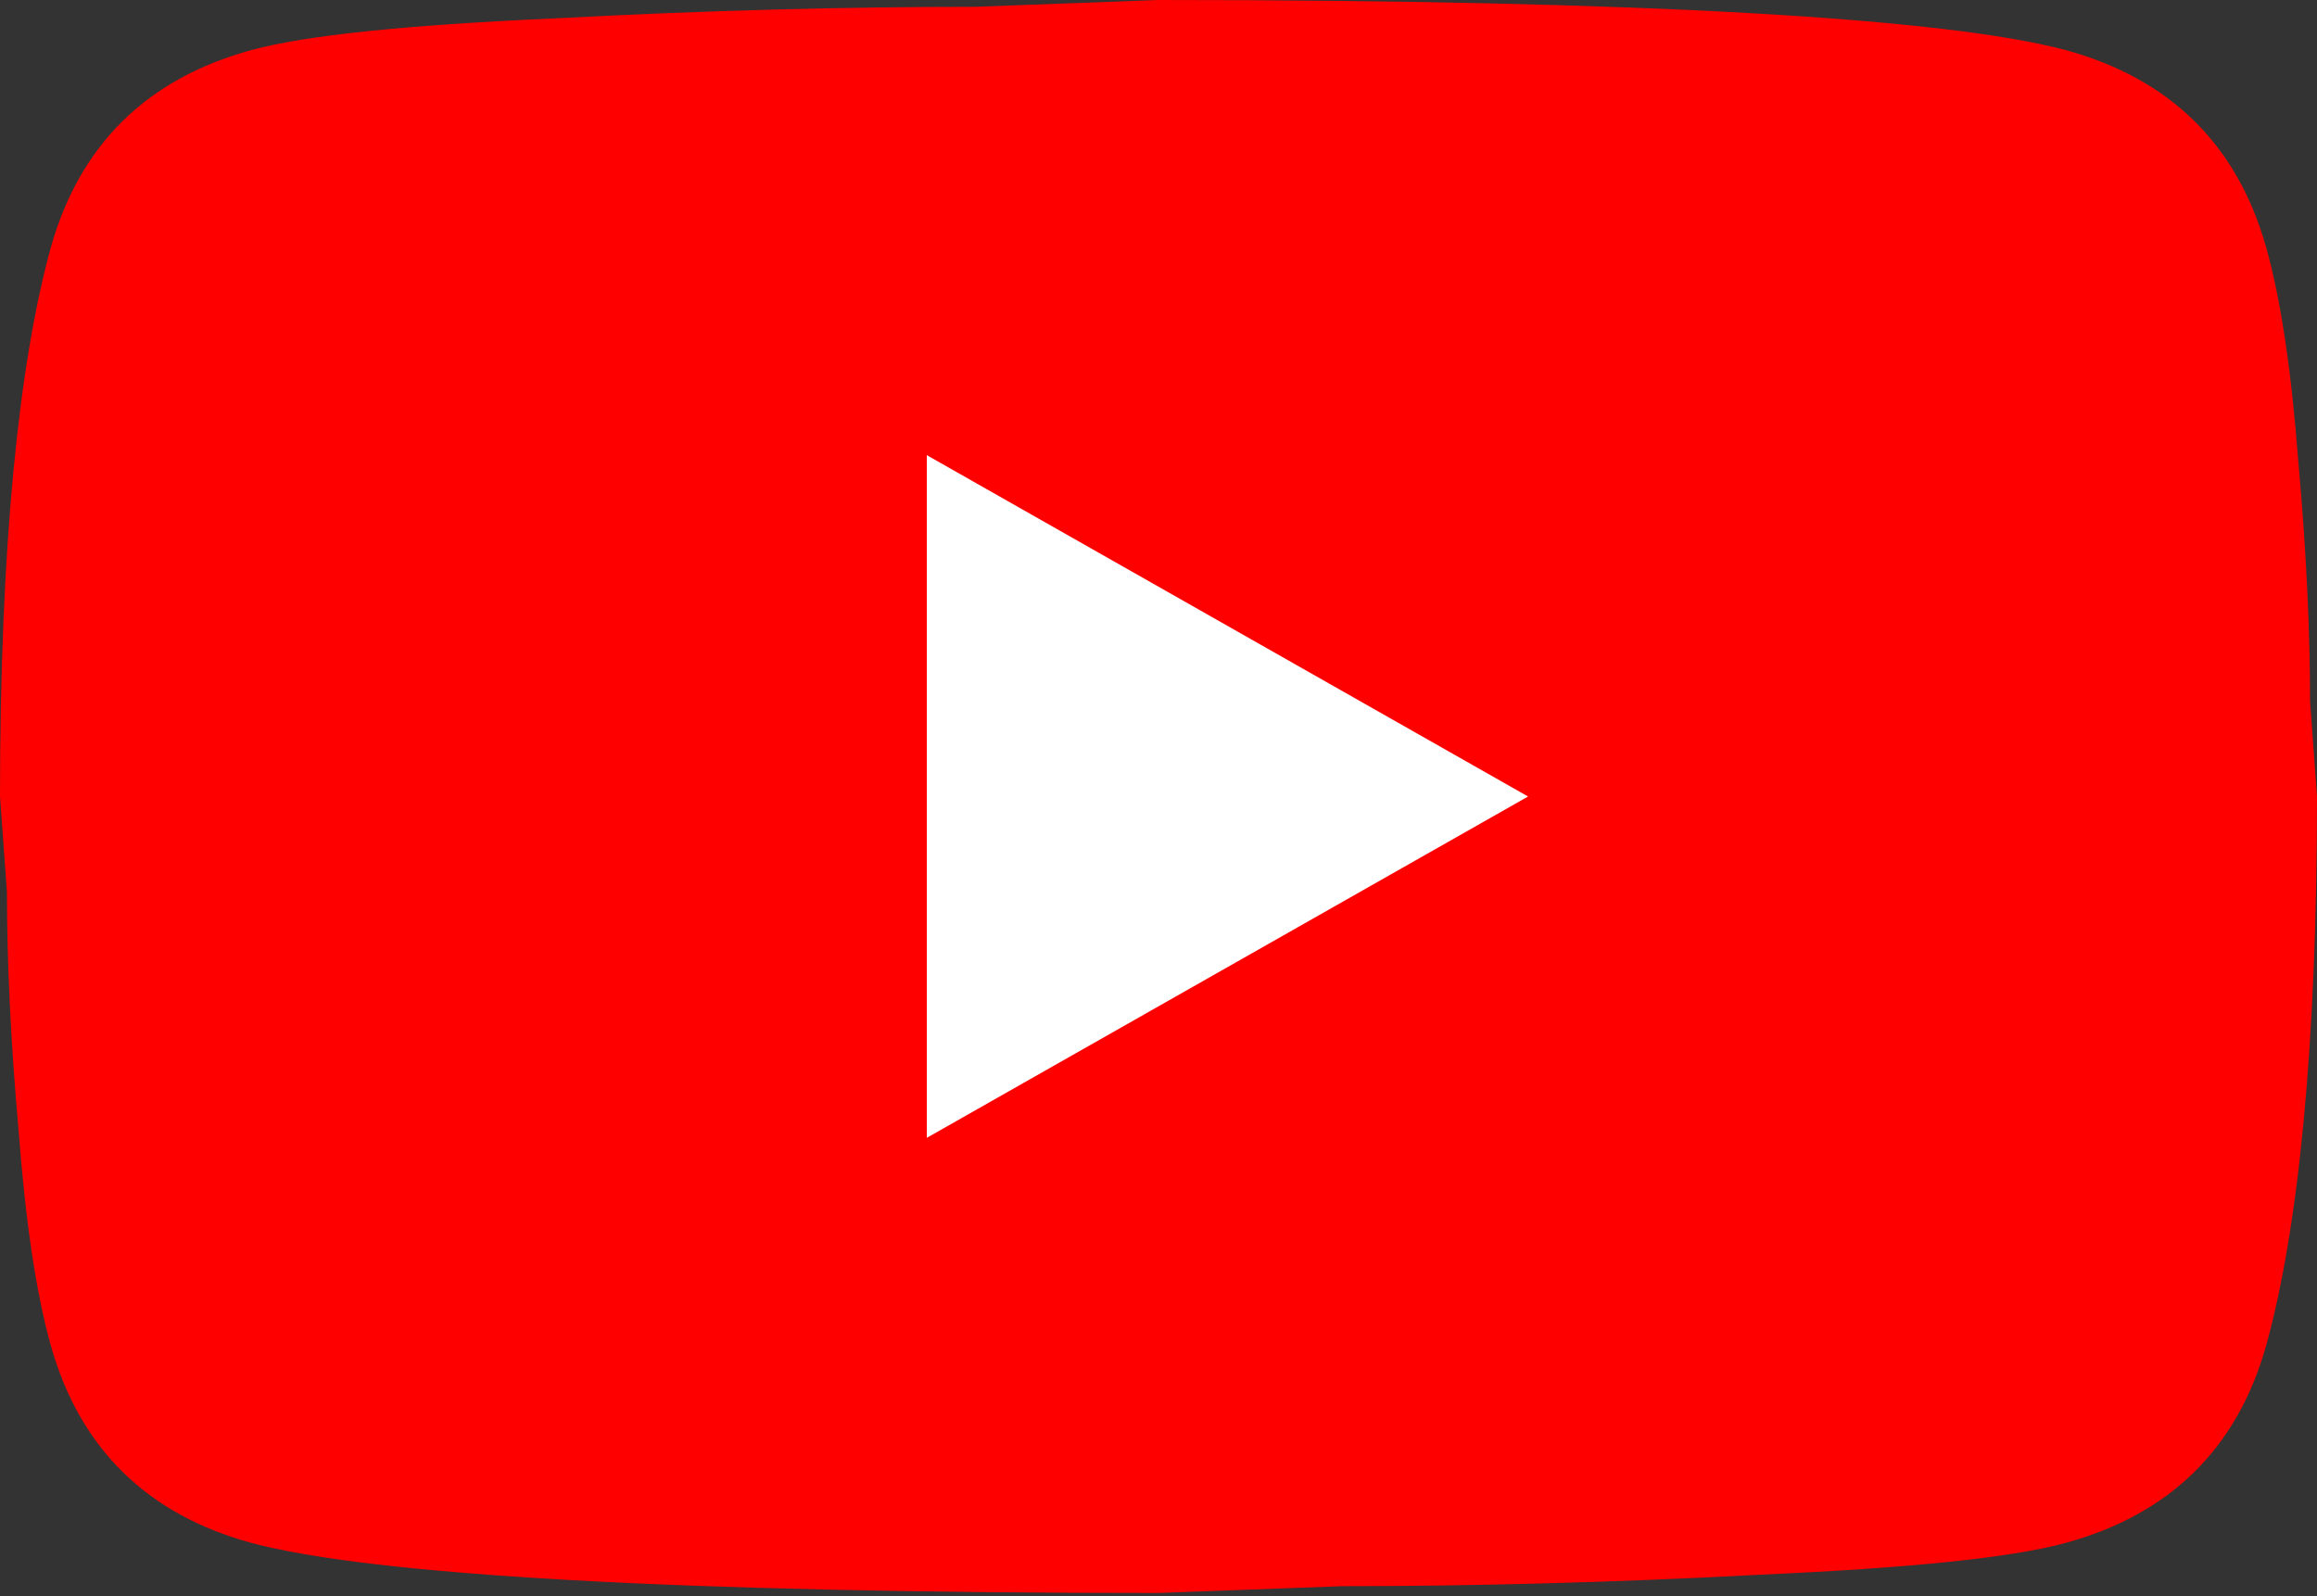 <svg width="90" height="62" viewBox="0 0 90 62" fill="none" xmlns="http://www.w3.org/2000/svg">
<rect x="0" y="0" width="90" height="62" fill="#333333" stroke="none"/>
<rect x="28.125" y="12.656" width="37.969" height="37.969" fill="white"/>
<path d="M36 44.196L59.355 30.938L36 17.679V44.196ZM88.02 9.591C88.605 11.668 89.01 14.452 89.28 17.988C89.595 21.524 89.73 24.573 89.73 27.225L90 30.938C90 40.617 89.28 47.732 88.02 52.284C86.895 56.262 84.285 58.825 80.235 59.93C78.12 60.505 74.25 60.903 68.31 61.168C62.46 61.477 57.105 61.61 52.155 61.61L45 61.875C26.145 61.875 14.4 61.168 9.765 59.93C5.715 58.825 3.105 56.262 1.98 52.284C1.395 50.207 0.99 47.423 0.72 43.887C0.405 40.351 0.27 37.302 0.27 34.65L0 30.938C0 21.259 0.72 14.143 1.98 9.591C3.105 5.613 5.715 3.05 9.765 1.945C11.88 1.37 15.75 0.972 21.69 0.707C27.54 0.398 32.895 0.265 37.845 0.265L45 0C63.855 0 75.6 0.707 80.235 1.945C84.285 3.05 86.895 5.613 88.02 9.591Z" fill="#FF0000"/>
</svg>
